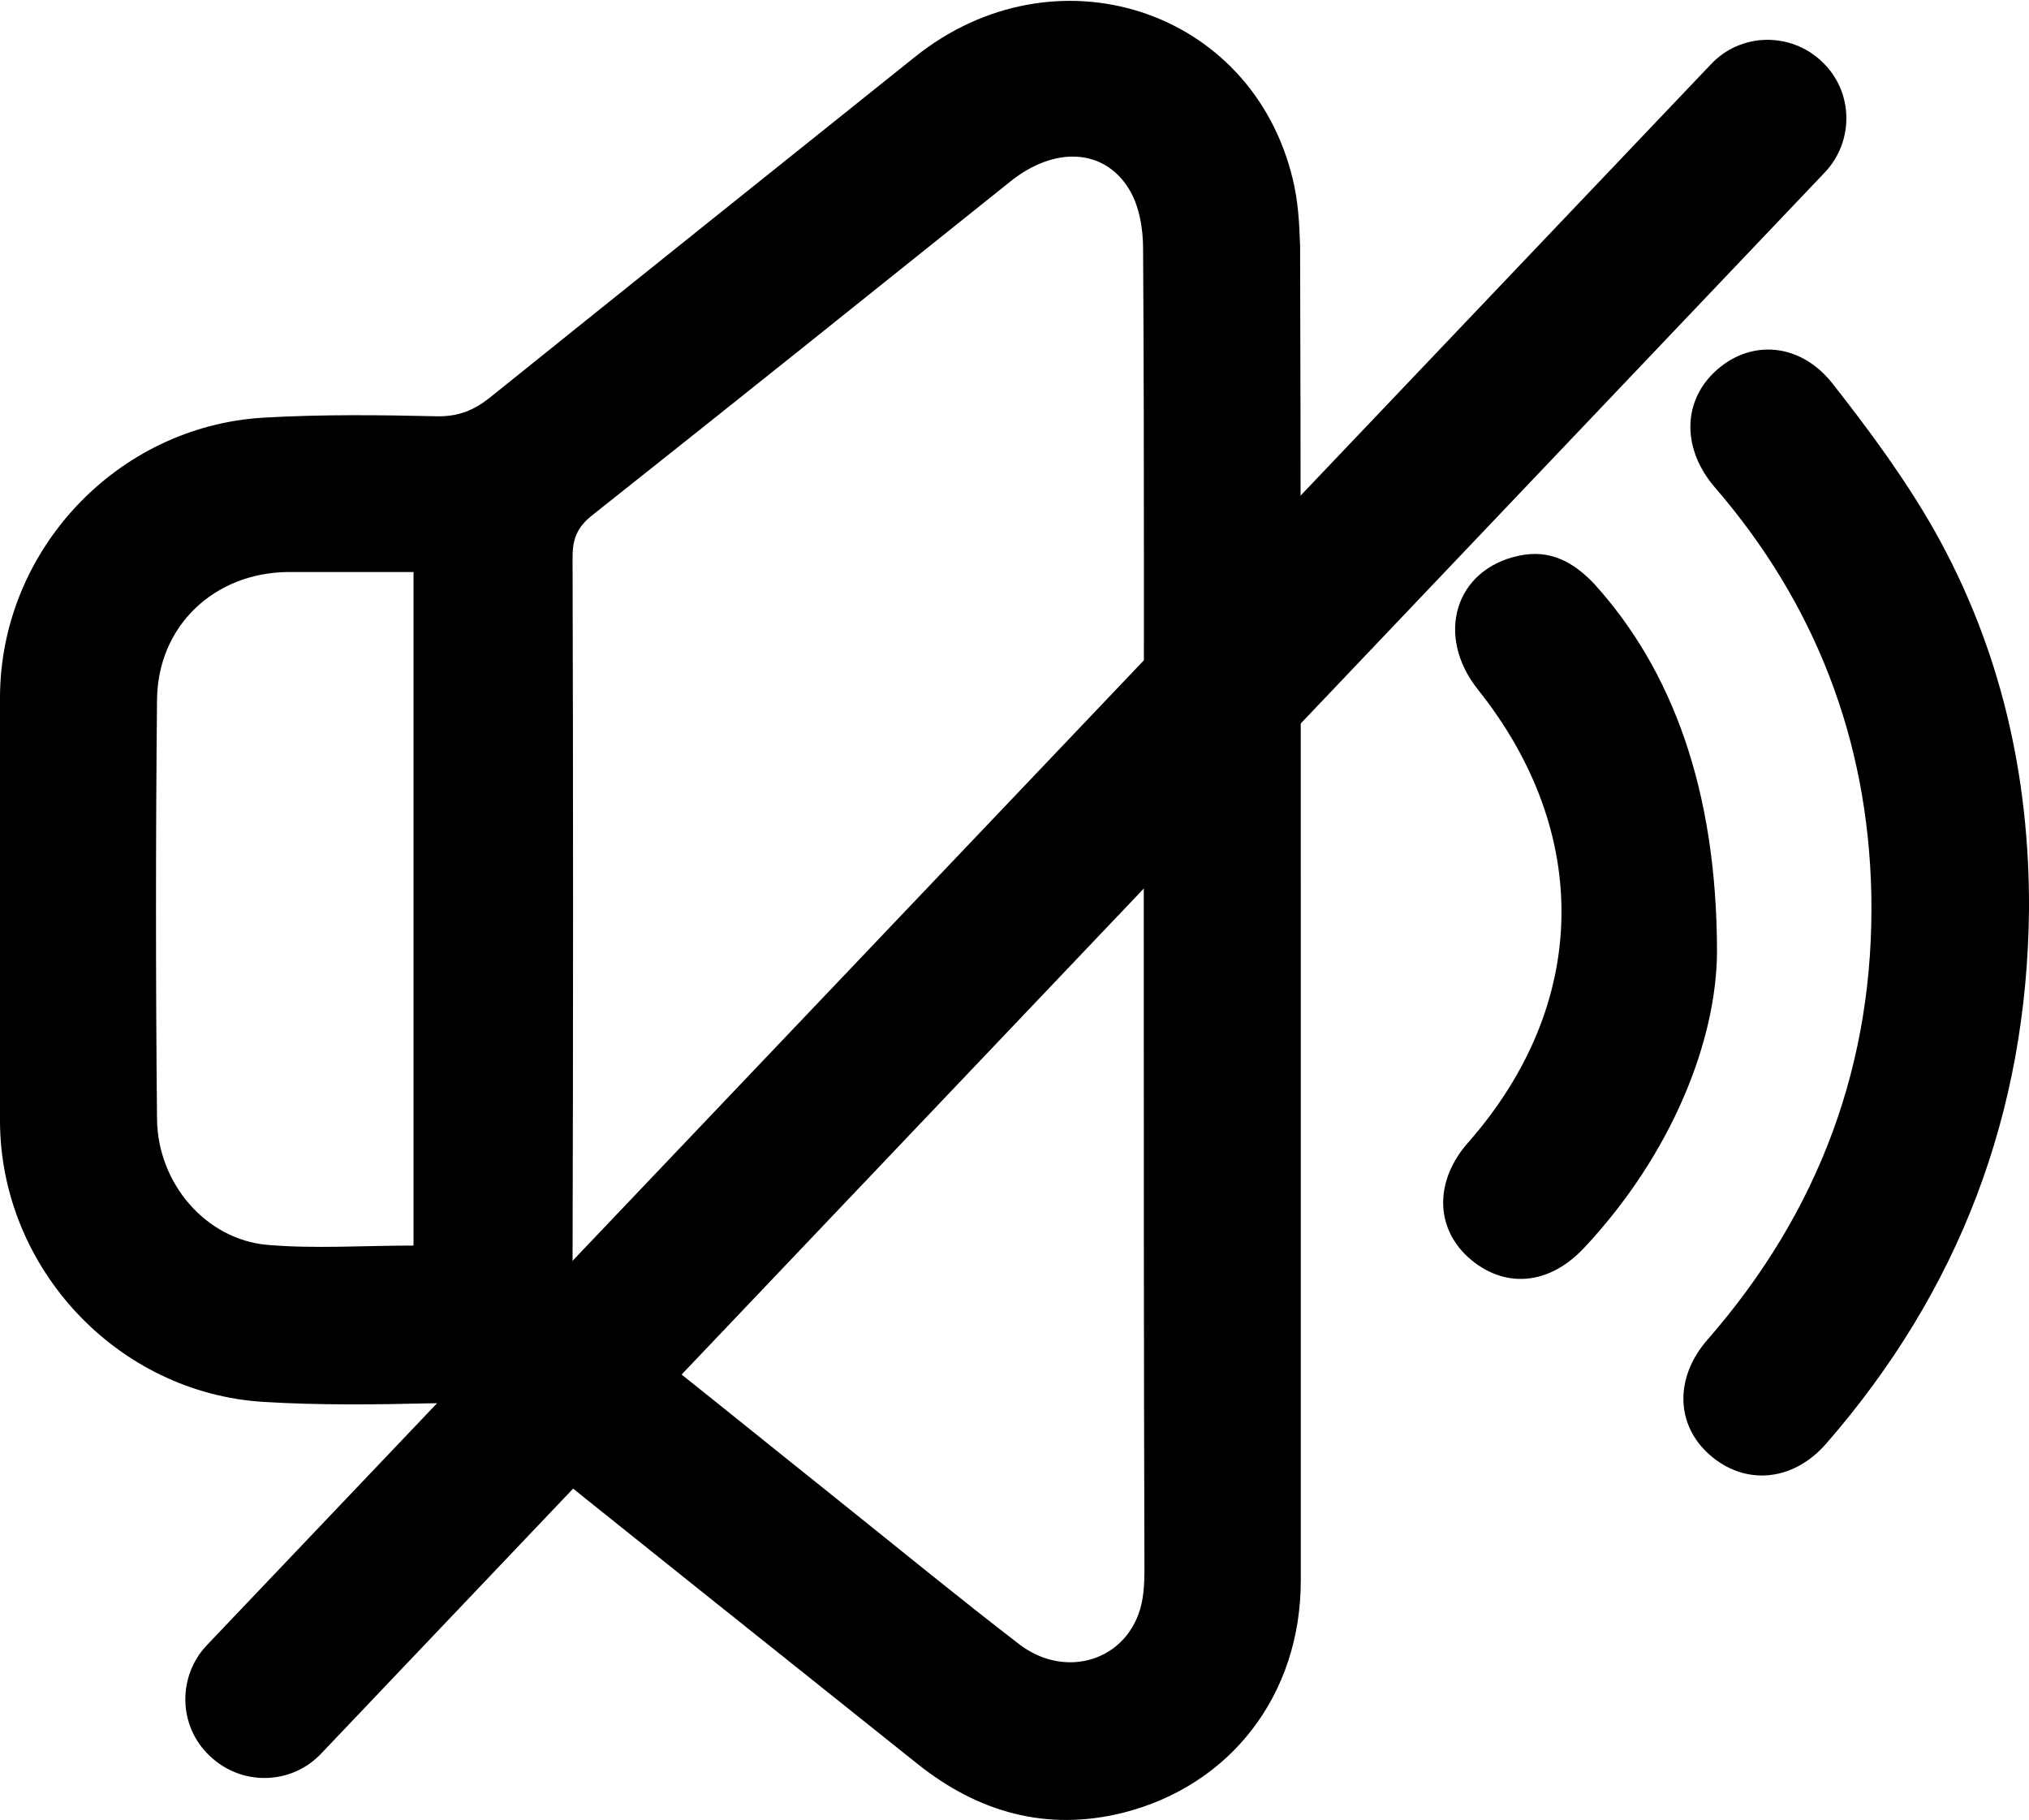 <?xml version="1.0" encoding="utf-8"?>
<!-- Generator: Adobe Illustrator 27.2.0, SVG Export Plug-In . SVG Version: 6.00 Build 0)  -->
<svg version="1.1" id="Layer_1" xmlns="http://www.w3.org/2000/svg" xmlns:xlink="http://www.w3.org/1999/xlink" x="0px" y="0px"
	 viewBox="0 0 299.8 268.9" style="enable-background:new 0 0 299.8 268.9;" xml:space="preserve">
<g>
	<path d="M192.2,134.5c0,33,0,66,0,99c0,16.9-10.4,30.3-26.3,34.3c-11.3,2.8-21.4-0.1-30.3-7.2c-20.8-16.6-41.6-33.2-62.4-49.9
		c-2.9-2.3-5.6-3.5-9.4-3.4c-8.3,0.2-16.6,0.3-24.8-0.2C17.3,205.8,0.1,187.3,0,165.7c0-20.9,0-41.8,0-62.6
		c0-21.7,17.2-40.1,38.9-41.4c8.6-0.5,17.3-0.4,25.9-0.2c3,0,5.2-0.9,7.5-2.7c20.9-16.8,41.9-33.6,62.9-50.4
		c20.6-16.5,49.7-7.2,55.8,18c0.8,3.2,1,6.6,1.1,10C192.2,69,192.2,101.8,192.2,134.5z M169,134.3c0-32.5,0.1-65-0.1-97.6
		c0-3-0.6-6.4-2.1-8.8c-3.7-6-11-6.3-17.5-1.1c-20.6,16.5-41.2,33-61.9,49.4c-2.1,1.7-2.8,3.4-2.8,6.1c0.1,34.7,0.1,69.4,0,104
		c0,3,1,4.8,3.3,6.6c12,9.4,23.8,19,35.7,28.5c9,7.2,17.9,14.5,27,21.5c6.4,4.9,14.9,2.8,17.6-4.4c0.8-2.1,0.9-4.5,0.9-6.7
		C169,199.3,169,166.8,169,134.3z M61.1,184c0-33.4,0-66.3,0-99.5c-6.3,0-12.4,0-18.5,0c-11,0.1-19.3,8-19.4,18.9
		c-0.2,20.6-0.2,41.2,0,61.9c0.1,9.5,7.2,17.8,16.3,18.6C46.5,184.5,53.7,184,61.1,184z"/>
	<path d="M299.8,134.4c-0.3,30-10.3,56.3-30,78.9c-4.9,5.6-12,6.2-17.2,1.6c-5-4.4-5.2-11.4-0.3-17C268.8,179,277,157,276.5,132
		c-0.5-22.7-8.3-42.9-23.2-60.1c-4.5-5.3-4.7-11.8-0.6-16.3c5.1-5.5,13-5.4,18.1,1.1c5.5,7,10.8,14.2,15.1,21.8
		C295.6,95.8,299.9,114.6,299.8,134.4z"/>
	<path d="M253.7,140.7c-0.1,12.9-6.5,29.6-19.6,43.6c-5.3,5.7-12,6.1-17.2,1.4c-4.9-4.5-4.9-11.4,0.1-17
		c17.8-20.3,18.3-45.6,1.4-66.8c-6.4-8-3.4-17.8,6-19.8c4.6-1,8.1,0.9,11.2,4.2C247,98.9,253.7,116.6,253.7,140.7z"/>
</g>
<path d="M31,259.4L31,259.4c-4.7-4.4-4.8-11.8-0.4-16.4L252.8,9.5c4.4-4.7,11.8-4.8,16.4-0.4l0,0c4.7,4.4,4.8,11.8,0.4,16.4
	L47.5,259C43.1,263.7,35.7,263.9,31,259.4z"/>
</svg>
